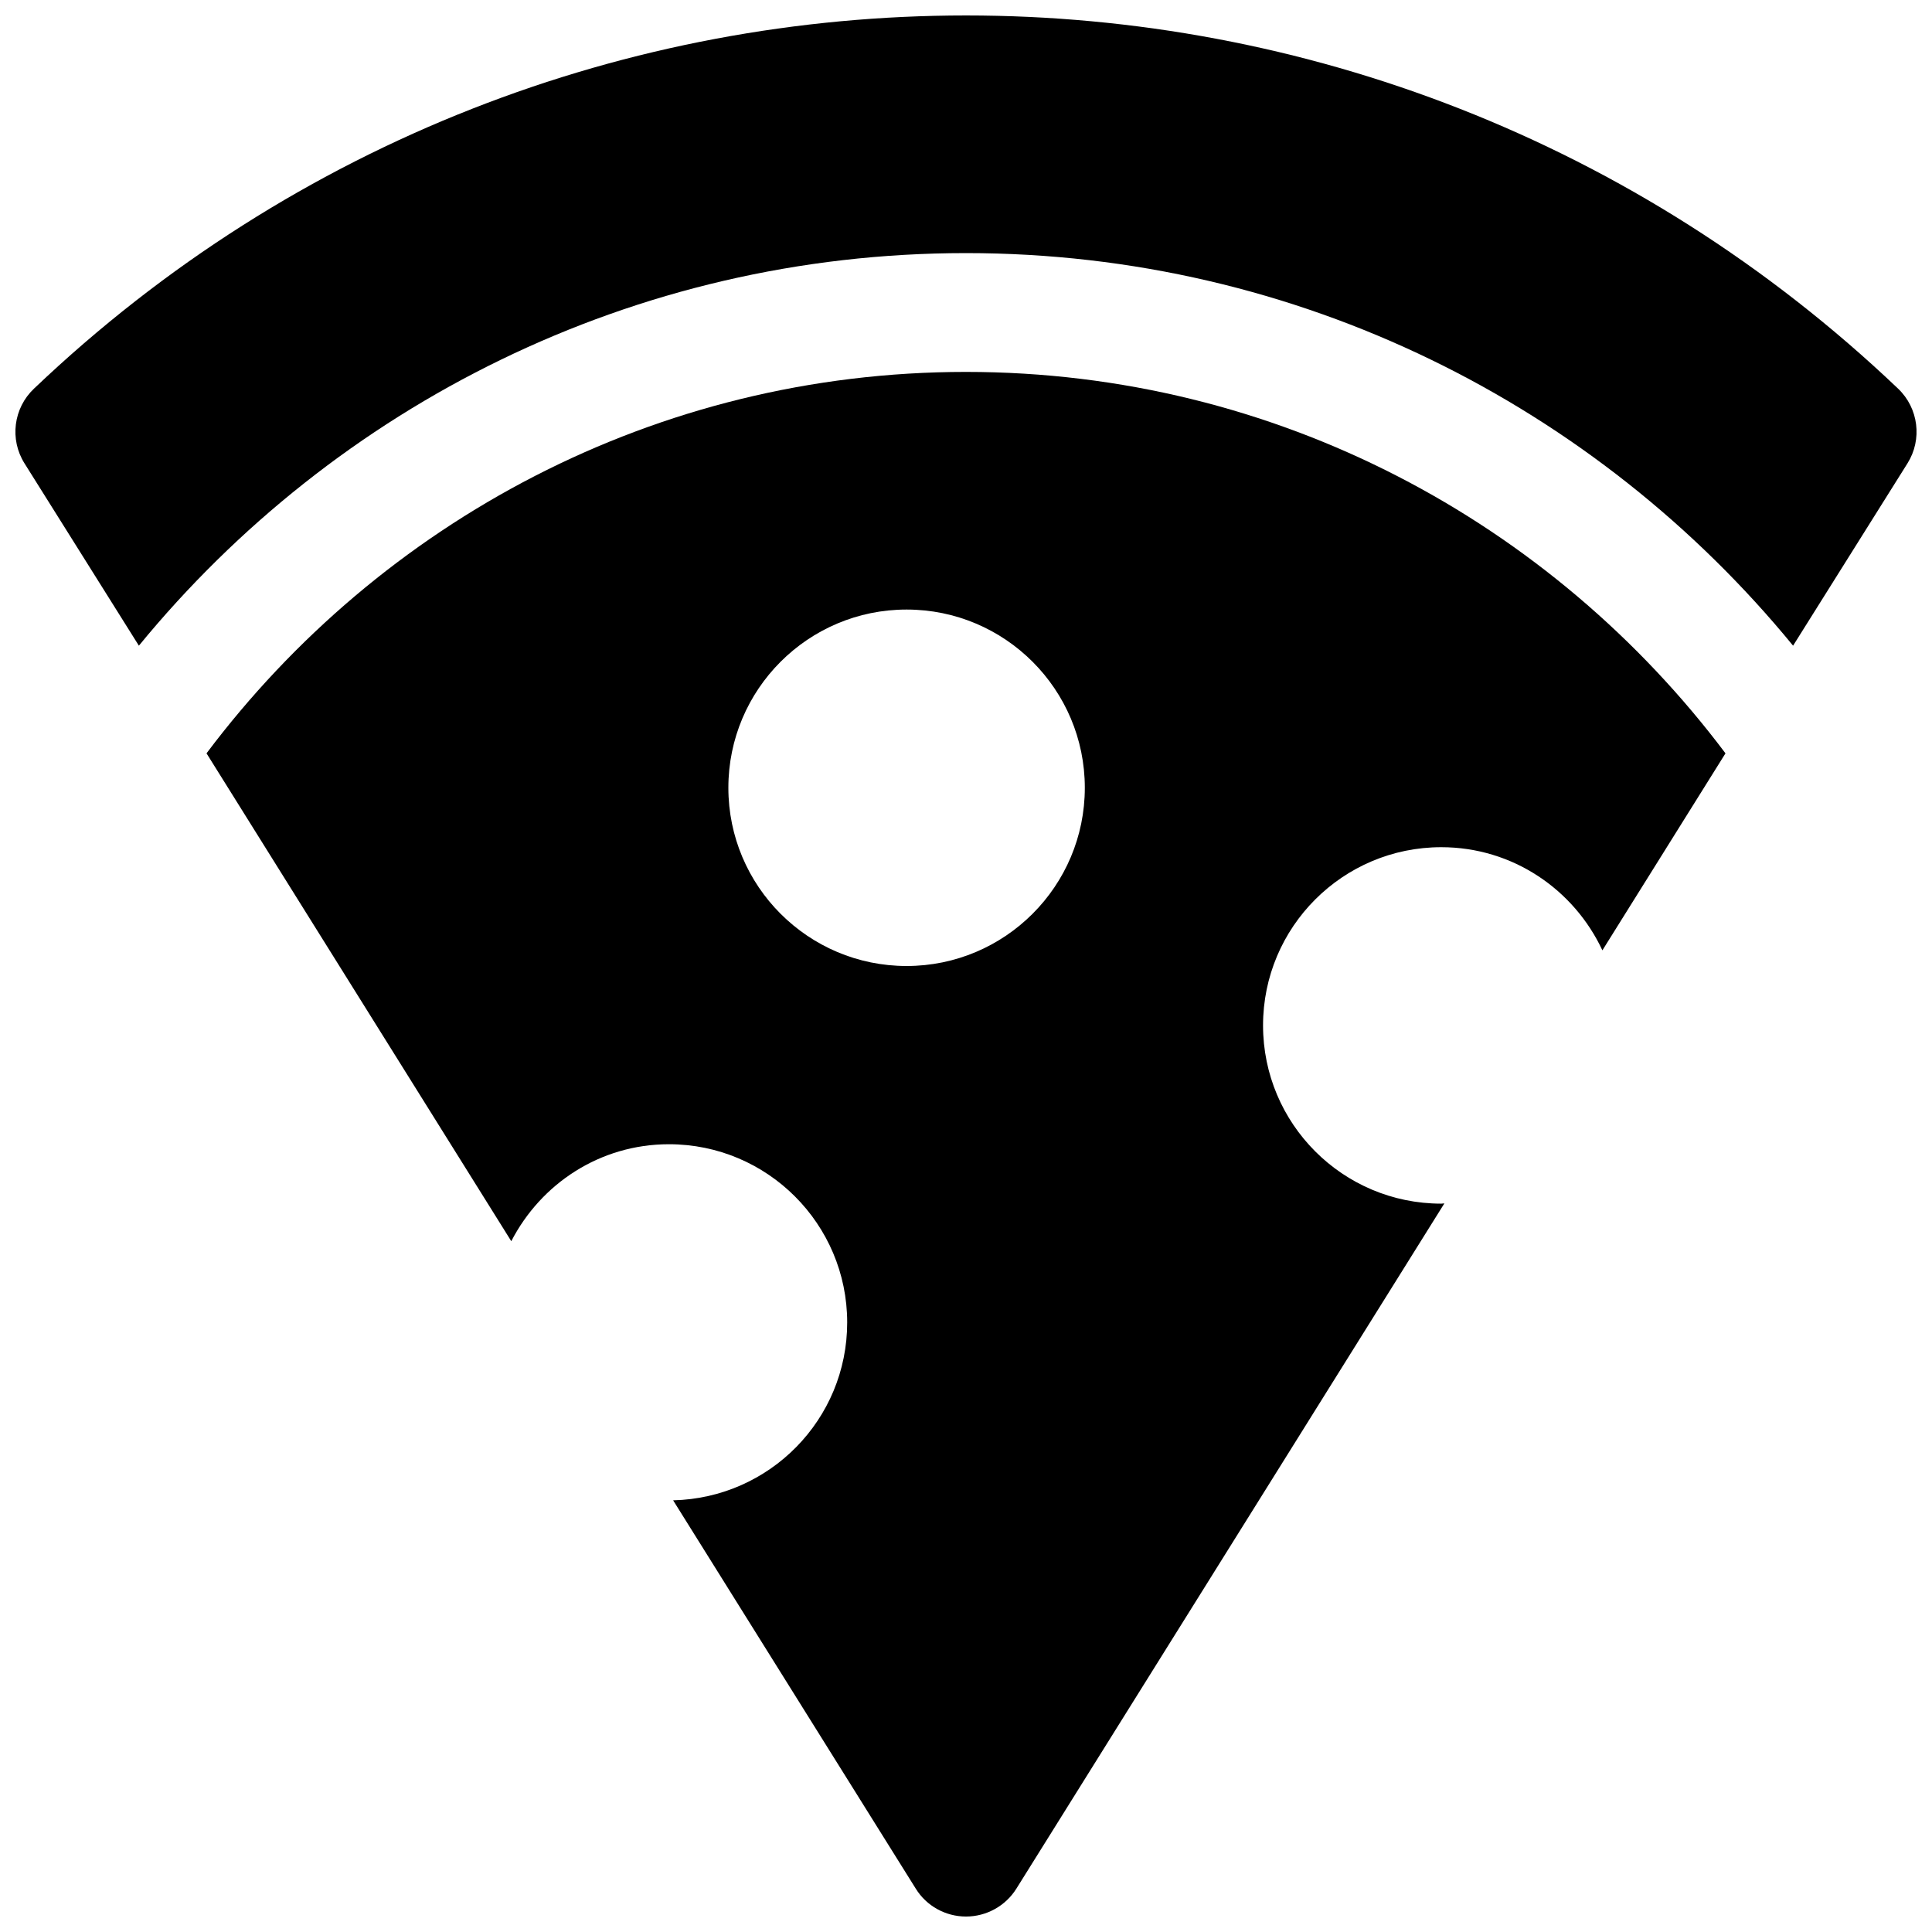 <?xml version="1.0" encoding="UTF-8"?>
<!-- The Best Svg Icon site in the world: iconSvg.co, Visit us! https://iconsvg.co -->
<svg width="800px" height="800px" version="1.1" viewBox="144 144 512 512" xmlns="http://www.w3.org/2000/svg">
 <defs>
  <clipPath id="b">
   <path d="m198 242h404v409.9h-404z"/>
  </clipPath>
  <clipPath id="a">
   <path d="m148.09 148.09h503.81v167.91h-503.81z"/>
  </clipPath>
 </defs>
 <g>
  <g clip-path="url(#b)">
   <path d="m400 242.56c-82.312 0-155.27 39.863-201.27 101.08l80.766 129.29c7.844-15.211 23.492-25.695 41.785-25.695 26.074 0 47.234 21.16 47.234 47.23 0 25.727-20.562 46.539-46.129 47.137l64.297 102.9c2.832 4.602 7.902 7.402 13.32 7.402 5.414 0 10.484-2.801 13.352-7.398l113.42-181.59c-0.289 0-0.539 0.066-0.824 0.066-26.07 0-47.23-21.16-47.23-47.23 0-26.074 21.16-47.234 47.23-47.234 18.957 0 35.172 11.242 42.699 27.332l32.621-52.207c-46.004-61.215-118.96-101.08-201.27-101.08zm-15.746 157.44c-26.07 0-47.23-21.16-47.23-47.234 0-26.07 21.16-47.23 47.23-47.23 26.074 0 47.234 21.16 47.234 47.23 0 26.074-21.16 47.234-47.234 47.234z"/>
  </g>
  <g clip-path="url(#a)">
   <path d="m647.02 247c-138.48-131.87-355.53-131.87-494.02 0-5.449 5.164-6.488 13.445-2.519 19.777l30.324 48.336c52.016-63.453 130.93-104.04 219.19-104.04s167.2 40.59 219.19 104.04l30.324-48.336c3.965-6.328 2.926-14.609-2.488-19.773z"/>
  </g>
 </g>
</svg>